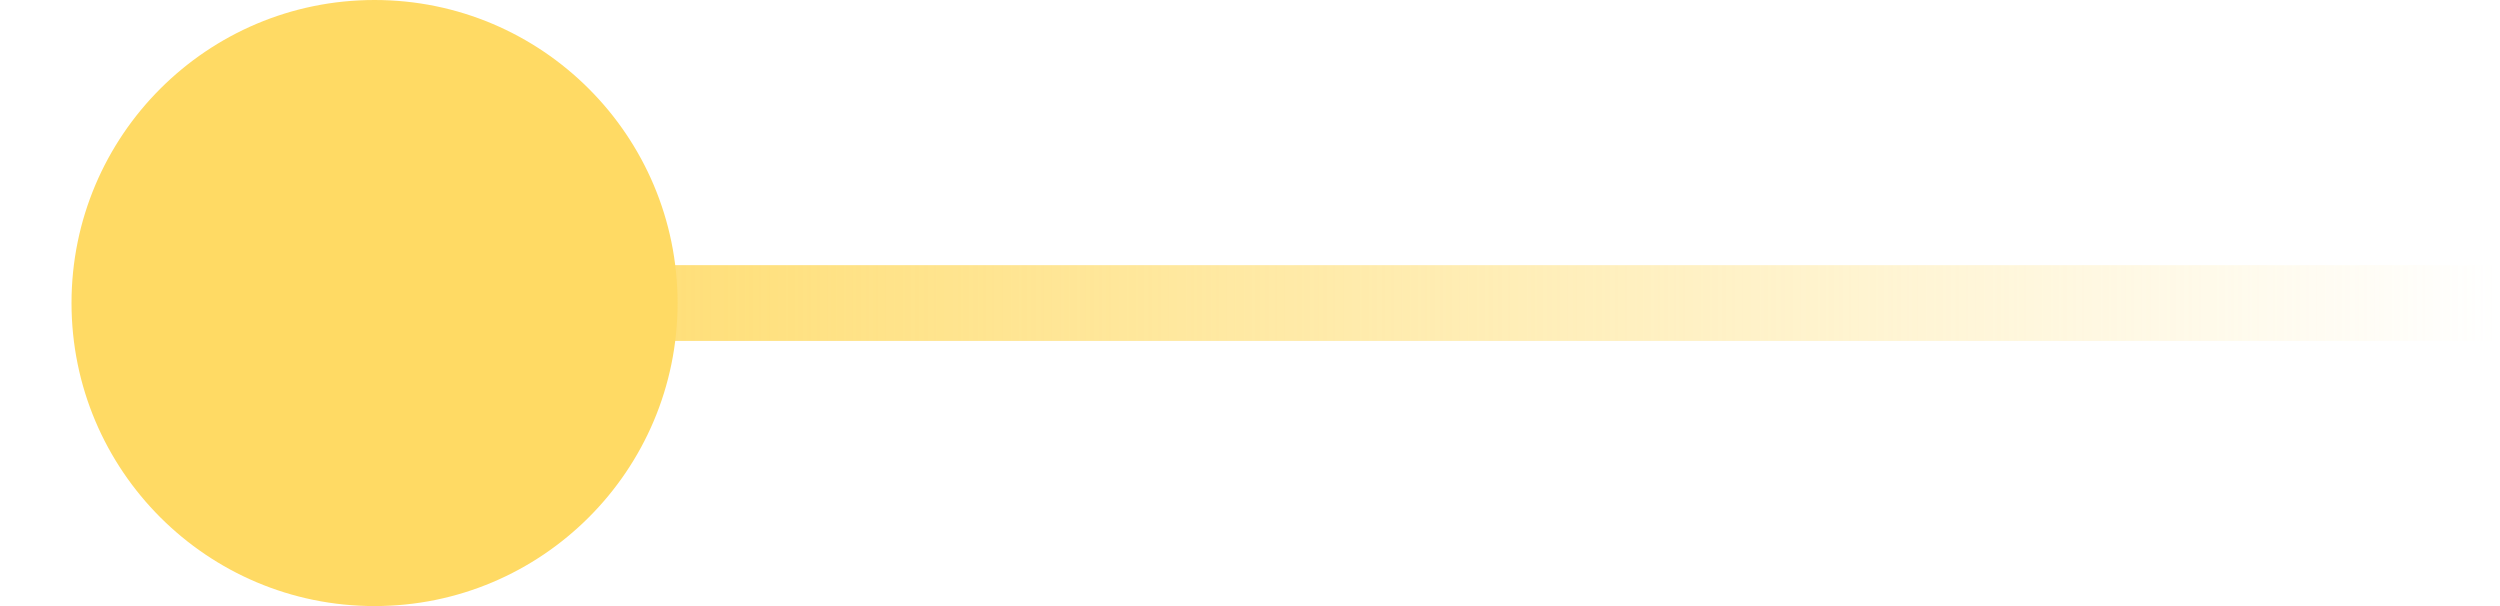 <?xml version="1.0" encoding="UTF-8"?> <svg xmlns="http://www.w3.org/2000/svg" width="33" height="8" viewBox="0 0 33 8" fill="none"><path d="M4.944 4H32.944" stroke="url(#paint0_linear_1594_519)"></path><circle cx="4" cy="4" r="4" transform="matrix(-1 0 0 1 8.944 0)" fill="#FFDA64"></circle><defs><linearGradient id="paint0_linear_1594_519" x1="32.944" y1="4.5" x2="4.944" y2="4.5" gradientUnits="userSpaceOnUse"><stop stop-color="#FFDA64" stop-opacity="0"></stop><stop offset="1" stop-color="#FFDA64"></stop></linearGradient></defs></svg> 